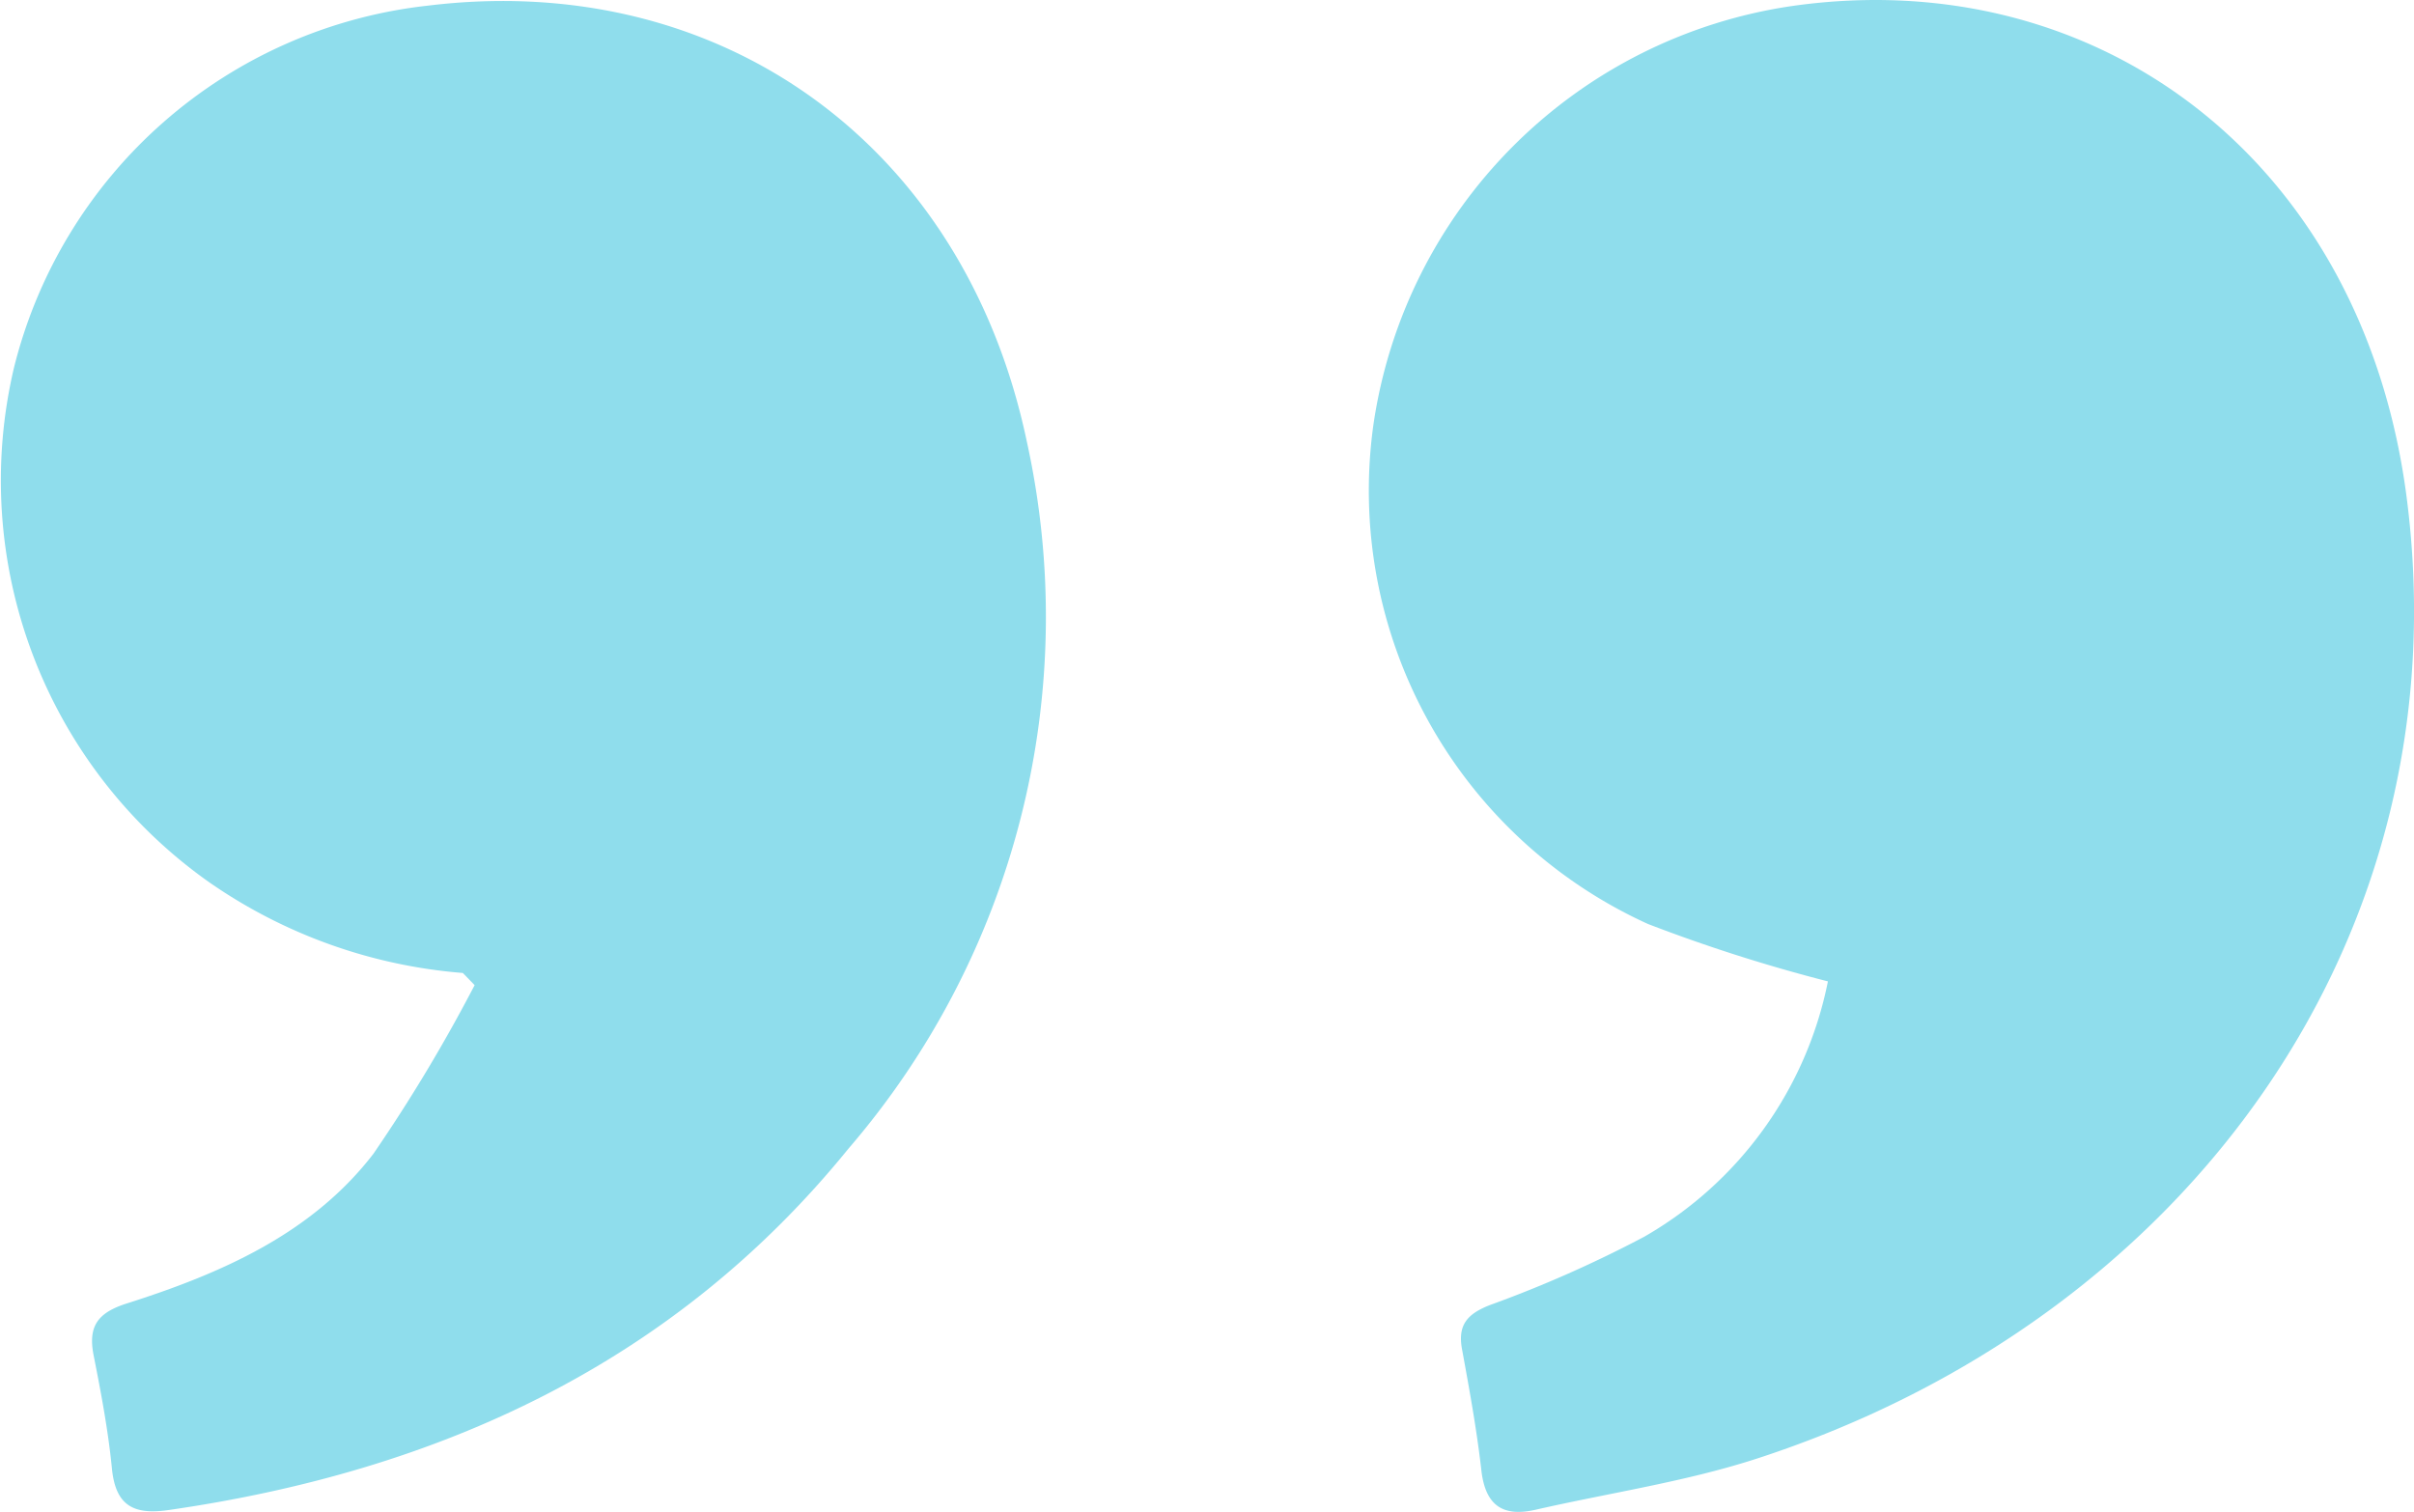 <svg xmlns="http://www.w3.org/2000/svg" xmlns:xlink="http://www.w3.org/1999/xlink" width="70.997" height="44.47" viewBox="0 0 70.997 44.47">
  <defs>
    <clipPath id="clip-path">
      <rect id="Rectangle_5559" data-name="Rectangle 5559" width="70.997" height="44.47" fill="#8fddec"/>
    </clipPath>
  </defs>
  <g id="Group_2502" data-name="Group 2502" transform="translate(-404 372)">
    <g id="Group_2474" data-name="Group 2474" transform="translate(-701.408 -2761.026)">
      <g id="Group_2057" data-name="Group 2057" transform="translate(1105.408 2389.026)" clip-path="url(#clip-path)">
        <path id="Path_2376" data-name="Path 2376" d="M91.824,27.177a47.645,47.645,0,0,0,5.293,1.689,11.183,11.183,0,0,1-5.4,7.509,35.779,35.779,0,0,1-4.55,2.014c-.658.26-.941.582-.812,1.291.217,1.185.434,2.373.57,3.57.117,1.02.621,1.377,1.59,1.157,2.187-.5,4.43-.824,6.552-1.518,12.689-4.146,20.728-15.375,19.073-28.242C112.863,4.727,105.076-1.1,96.081.174A14.572,14.572,0,0,0,83.748,12.506a14,14,0,0,0,8.076,14.671" transform="translate(-43.357)" fill="#8fddec"/>
        <path id="Path_2377" data-name="Path 2377" d="M6.176,26a15.167,15.167,0,0,0,7.436,2.652l.347.358a47.519,47.519,0,0,1-2.979,4.963c-1.815,2.358-4.488,3.521-7.252,4.4-.856.272-1.144.67-.974,1.528.218,1.1.427,2.207.537,3.321.107,1.094.63,1.376,1.666,1.227,7.952-1.145,14.866-4.308,20-10.634a23.971,23.971,0,0,0,5.241-20.8C28.348,4.235,21.145-.85,12.584.2A14.142,14.142,0,0,0,.411,10.85,14.459,14.459,0,0,0,6.176,26" transform="translate(0 -0.034)" fill="#8fddec"/>
      </g>
    </g>
  </g>
</svg>
